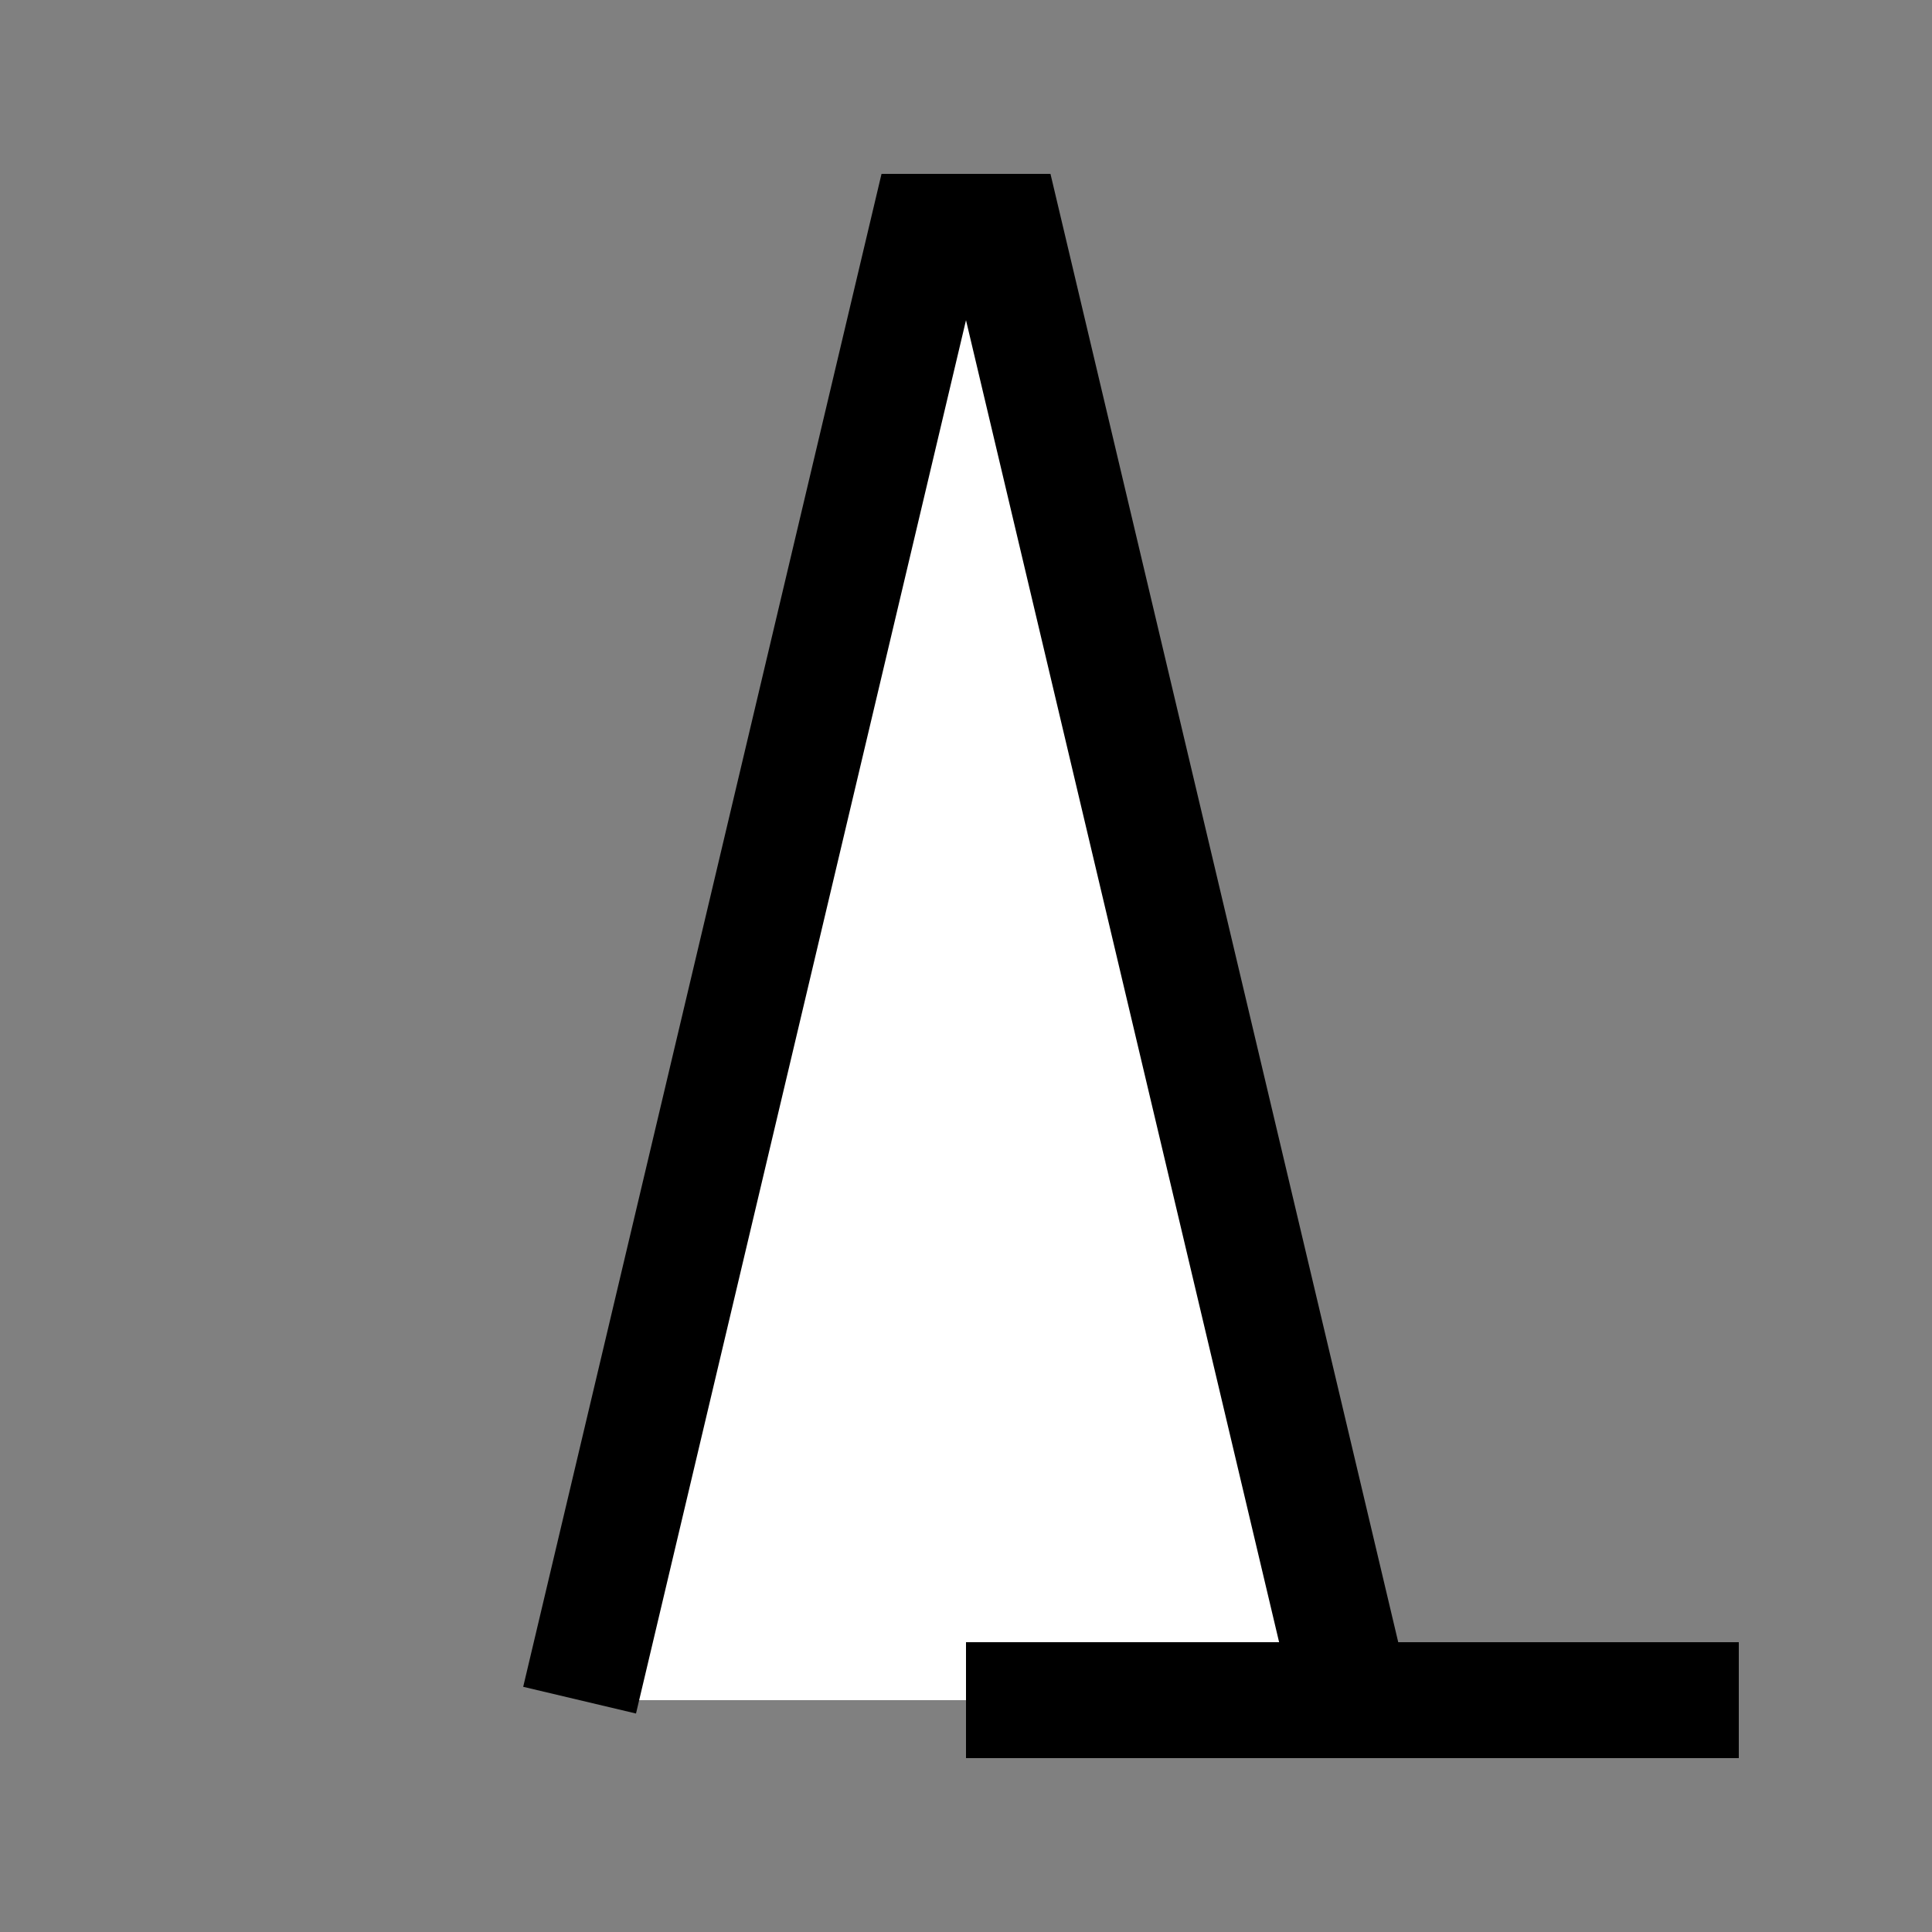 <?xml version="1.0" encoding="UTF-8" standalone="no"?>
<svg
   xmlns:dc="http://purl.org/dc/elements/1.1/"
   xmlns:cc="http://creativecommons.org/ns#"
   xmlns:rdf="http://www.w3.org/1999/02/22-rdf-syntax-ns#"
   xmlns:svg="http://www.w3.org/2000/svg"
   xmlns="http://www.w3.org/2000/svg"
   xmlns:sodipodi="http://sodipodi.sourceforge.net/DTD/sodipodi-0.dtd"
   xmlns:inkscape="http://www.inkscape.org/namespaces/inkscape"
   xml:space="default"
   width="250"
   height="250"
   id="svg2831"
   sodipodi:version="0.32"
   inkscape:version="0.46+pre4"
   sodipodi:docname="Japanese_Map_symbol_(Coniferous_trees).svg"
   inkscape:output_extension="org.inkscape.output.svg.inkscape">
  <rect width="100%" height="100%" fill="#808080" stroke="none"/>
  <defs
     id="defs2844">
    <inkscape:perspective
       sodipodi:type="inkscape:persp3d"
       inkscape:vp_x="0 : 125 : 1"
       inkscape:vp_y="0 : 1000 : 0"
       inkscape:vp_z="250 : 125 : 1"
       inkscape:persp3d-origin="125 : 83.333333 : 1"
       id="perspective2848" />
  </defs>
  <sodipodi:namedview
     inkscape:window-height="675"
     inkscape:window-width="640"
     inkscape:pageshadow="2"
     inkscape:pageopacity="0.0"
     guidetolerance="10.0"
     gridtolerance="10.0"
     objecttolerance="10.0"
     borderopacity="1.0"
     bordercolor="#666666"
     pagecolor="#ffffff"
     id="base"
     showgrid="false"
     inkscape:zoom="1.848"
     inkscape:cx="49.512987"
     inkscape:cy="125"
     inkscape:window-x="88"
     inkscape:window-y="88"
     inkscape:current-layer="svg2831" />
  <title
     id="title2833">                      -             </title>
  <g
     fill="white"
     stroke="black"
     stroke-width="15px"
     id="g2837">
    <path
       d="M 175 220 L 130 30 120 30 75 220"
       id="path2839" />
    <line
       x1="125"
       y1="220"
       x2="225"
       y2="220"
       id="line2841" />
  </g>
</svg>
